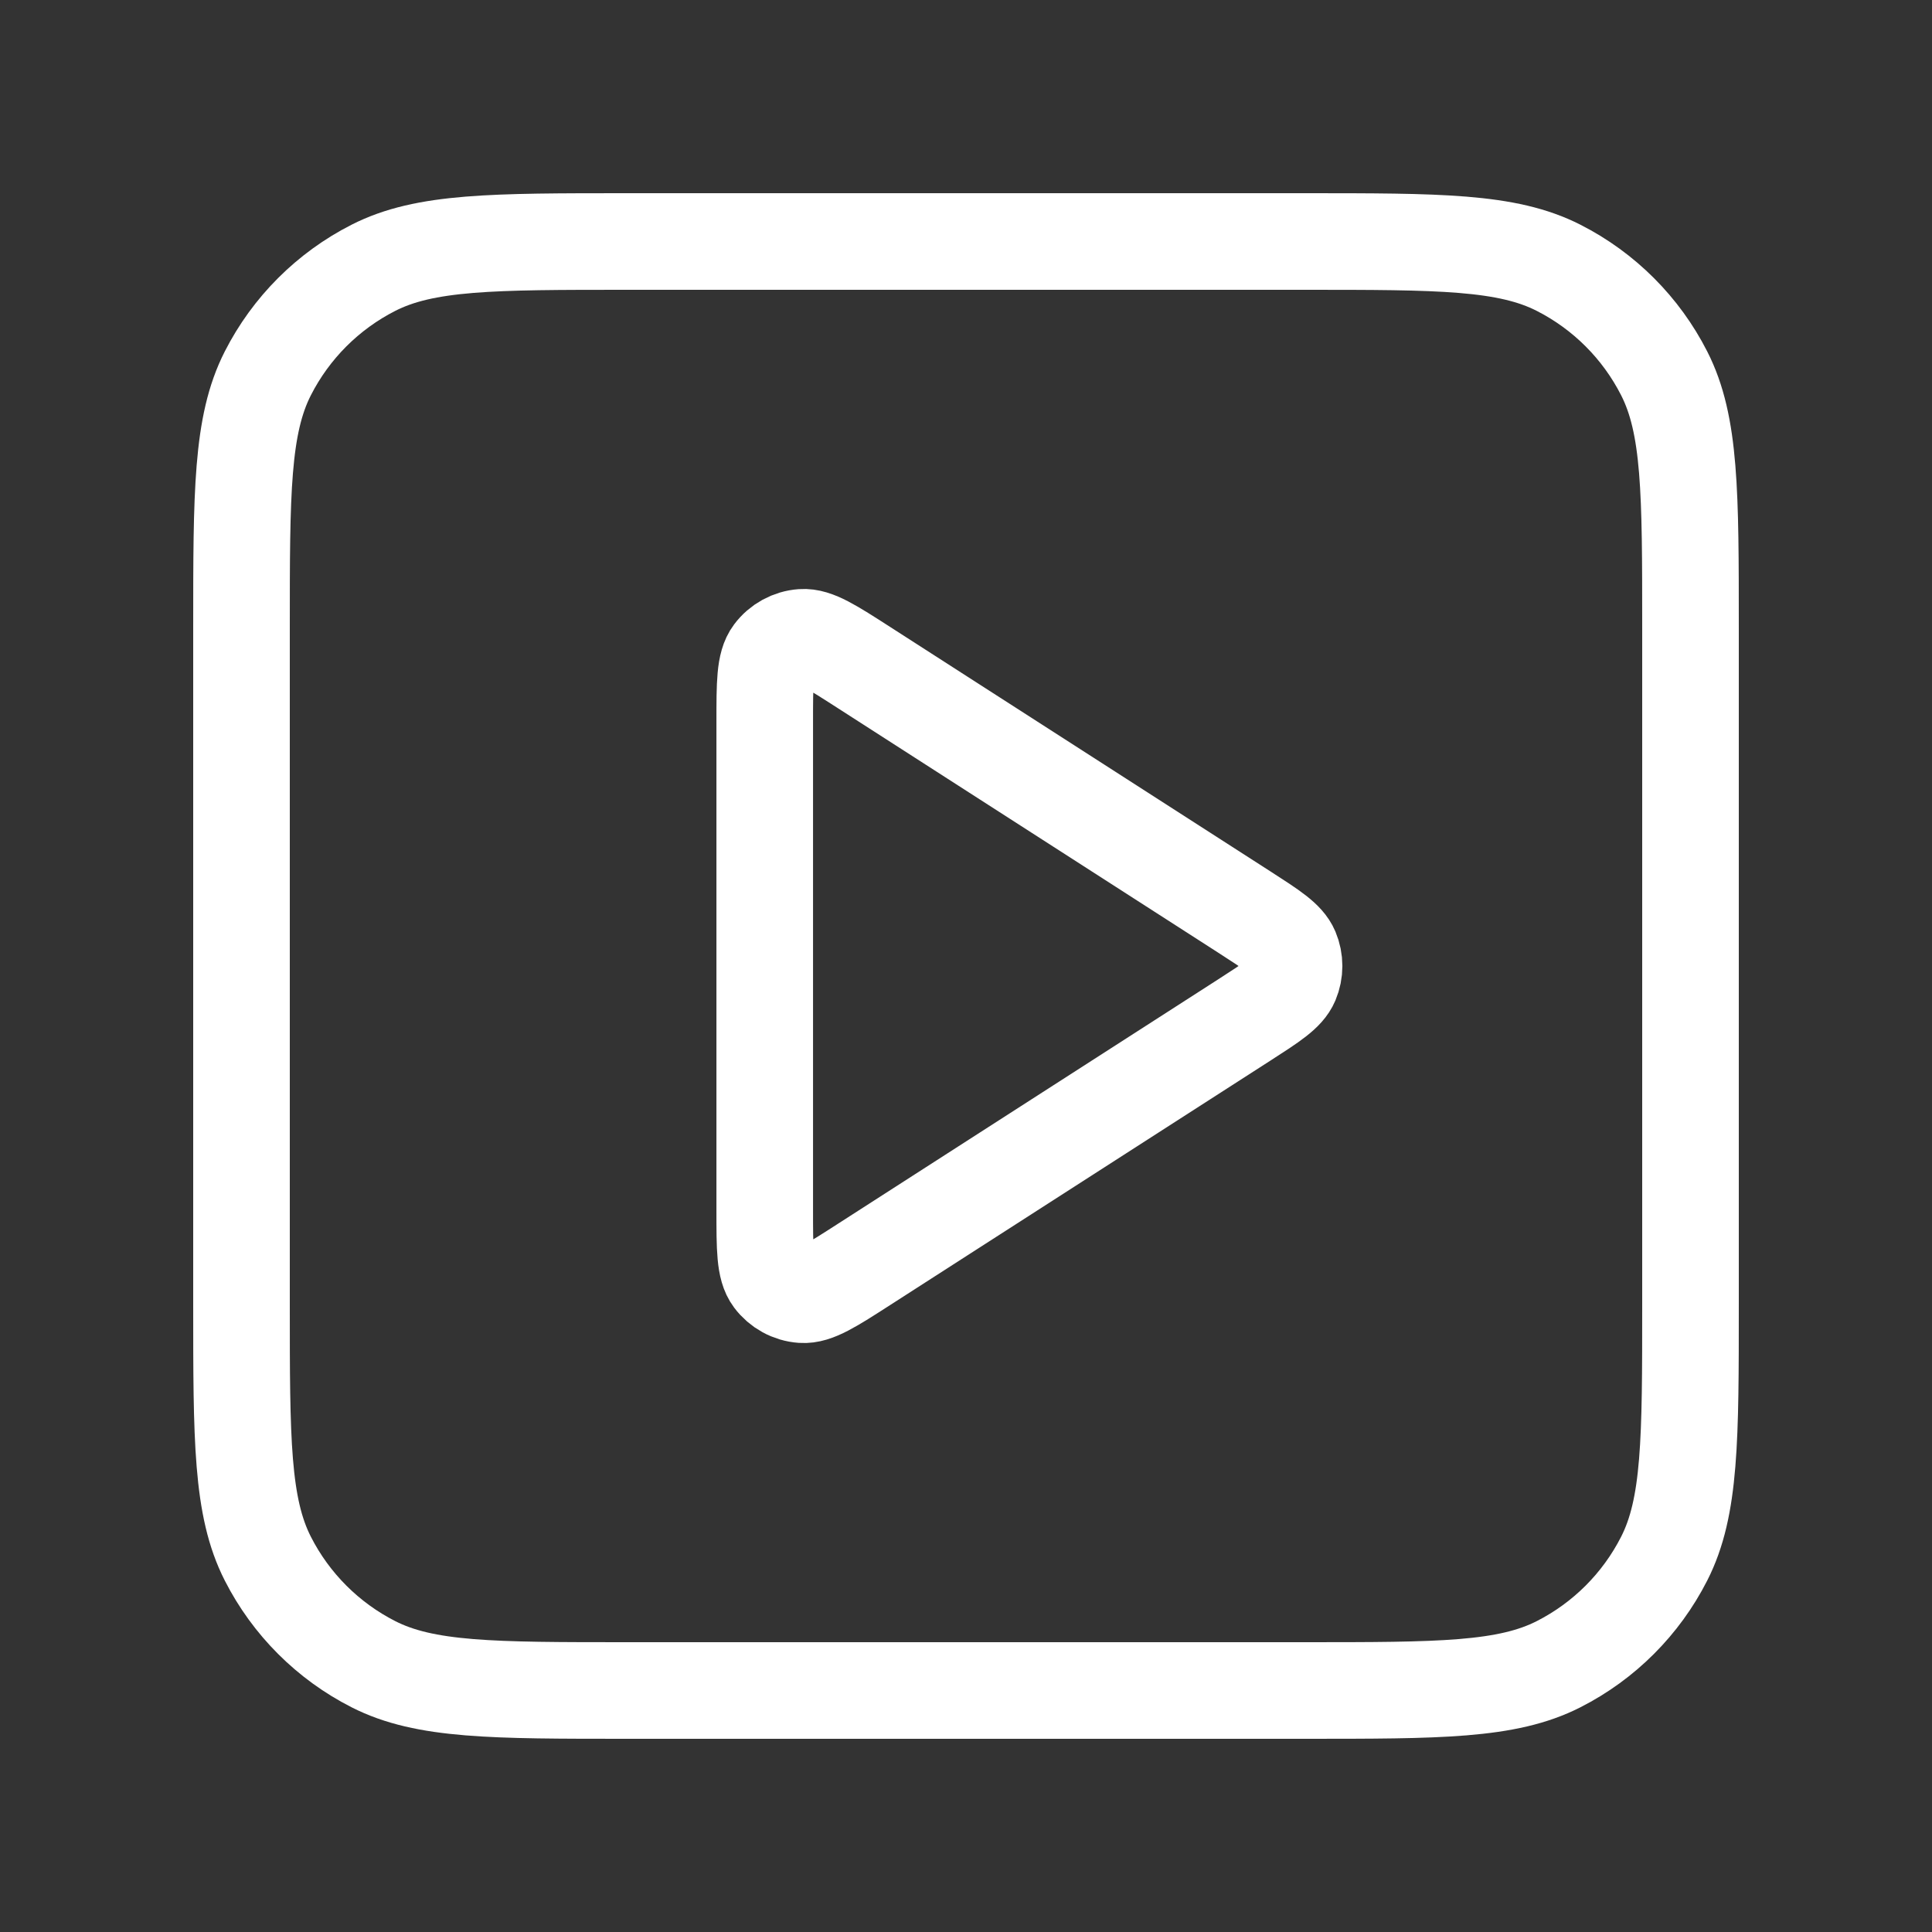 <?xml version="1.0" encoding="UTF-8"?> <svg xmlns="http://www.w3.org/2000/svg" width="40" height="40" viewBox="0 0 40 40" fill="none"><rect x="0" y="0" width="40" height="40" fill="#333333" stroke="none"/><path d="M15.833 14.942C15.833 14.147 15.833 13.749 16 13.527C16.144 13.334 16.366 13.212 16.607 13.195C16.884 13.175 17.218 13.39 17.888 13.821L25.755 18.878C26.336 19.252 26.626 19.438 26.727 19.676C26.814 19.883 26.814 20.117 26.727 20.324C26.626 20.562 26.336 20.748 25.755 21.122L17.888 26.179C17.218 26.61 16.884 26.825 16.607 26.805C16.366 26.788 16.144 26.666 16 26.473C15.833 26.251 15.833 25.853 15.833 25.058V14.942Z" stroke="white" stroke-width="2" stroke-linecap="round" stroke-linejoin="round"></path><path d="M5 13C5 10.2 5 8.8 5.545 7.73C6.024 6.789 6.789 6.024 7.73 5.545C8.8 5 10.2 5 13 5H27C29.8 5 31.2 5 32.27 5.545C33.211 6.024 33.976 6.789 34.455 7.73C35 8.8 35 10.2 35 13V27C35 29.8 35 31.2 34.455 32.27C33.976 33.211 33.211 33.976 32.27 34.455C31.2 35 29.8 35 27 35H13C10.2 35 8.8 35 7.73 34.455C6.789 33.976 6.024 33.211 5.545 32.27C5 31.2 5 29.8 5 27V13Z" stroke="white" stroke-width="2" stroke-linecap="round" stroke-linejoin="round"></path></svg> 